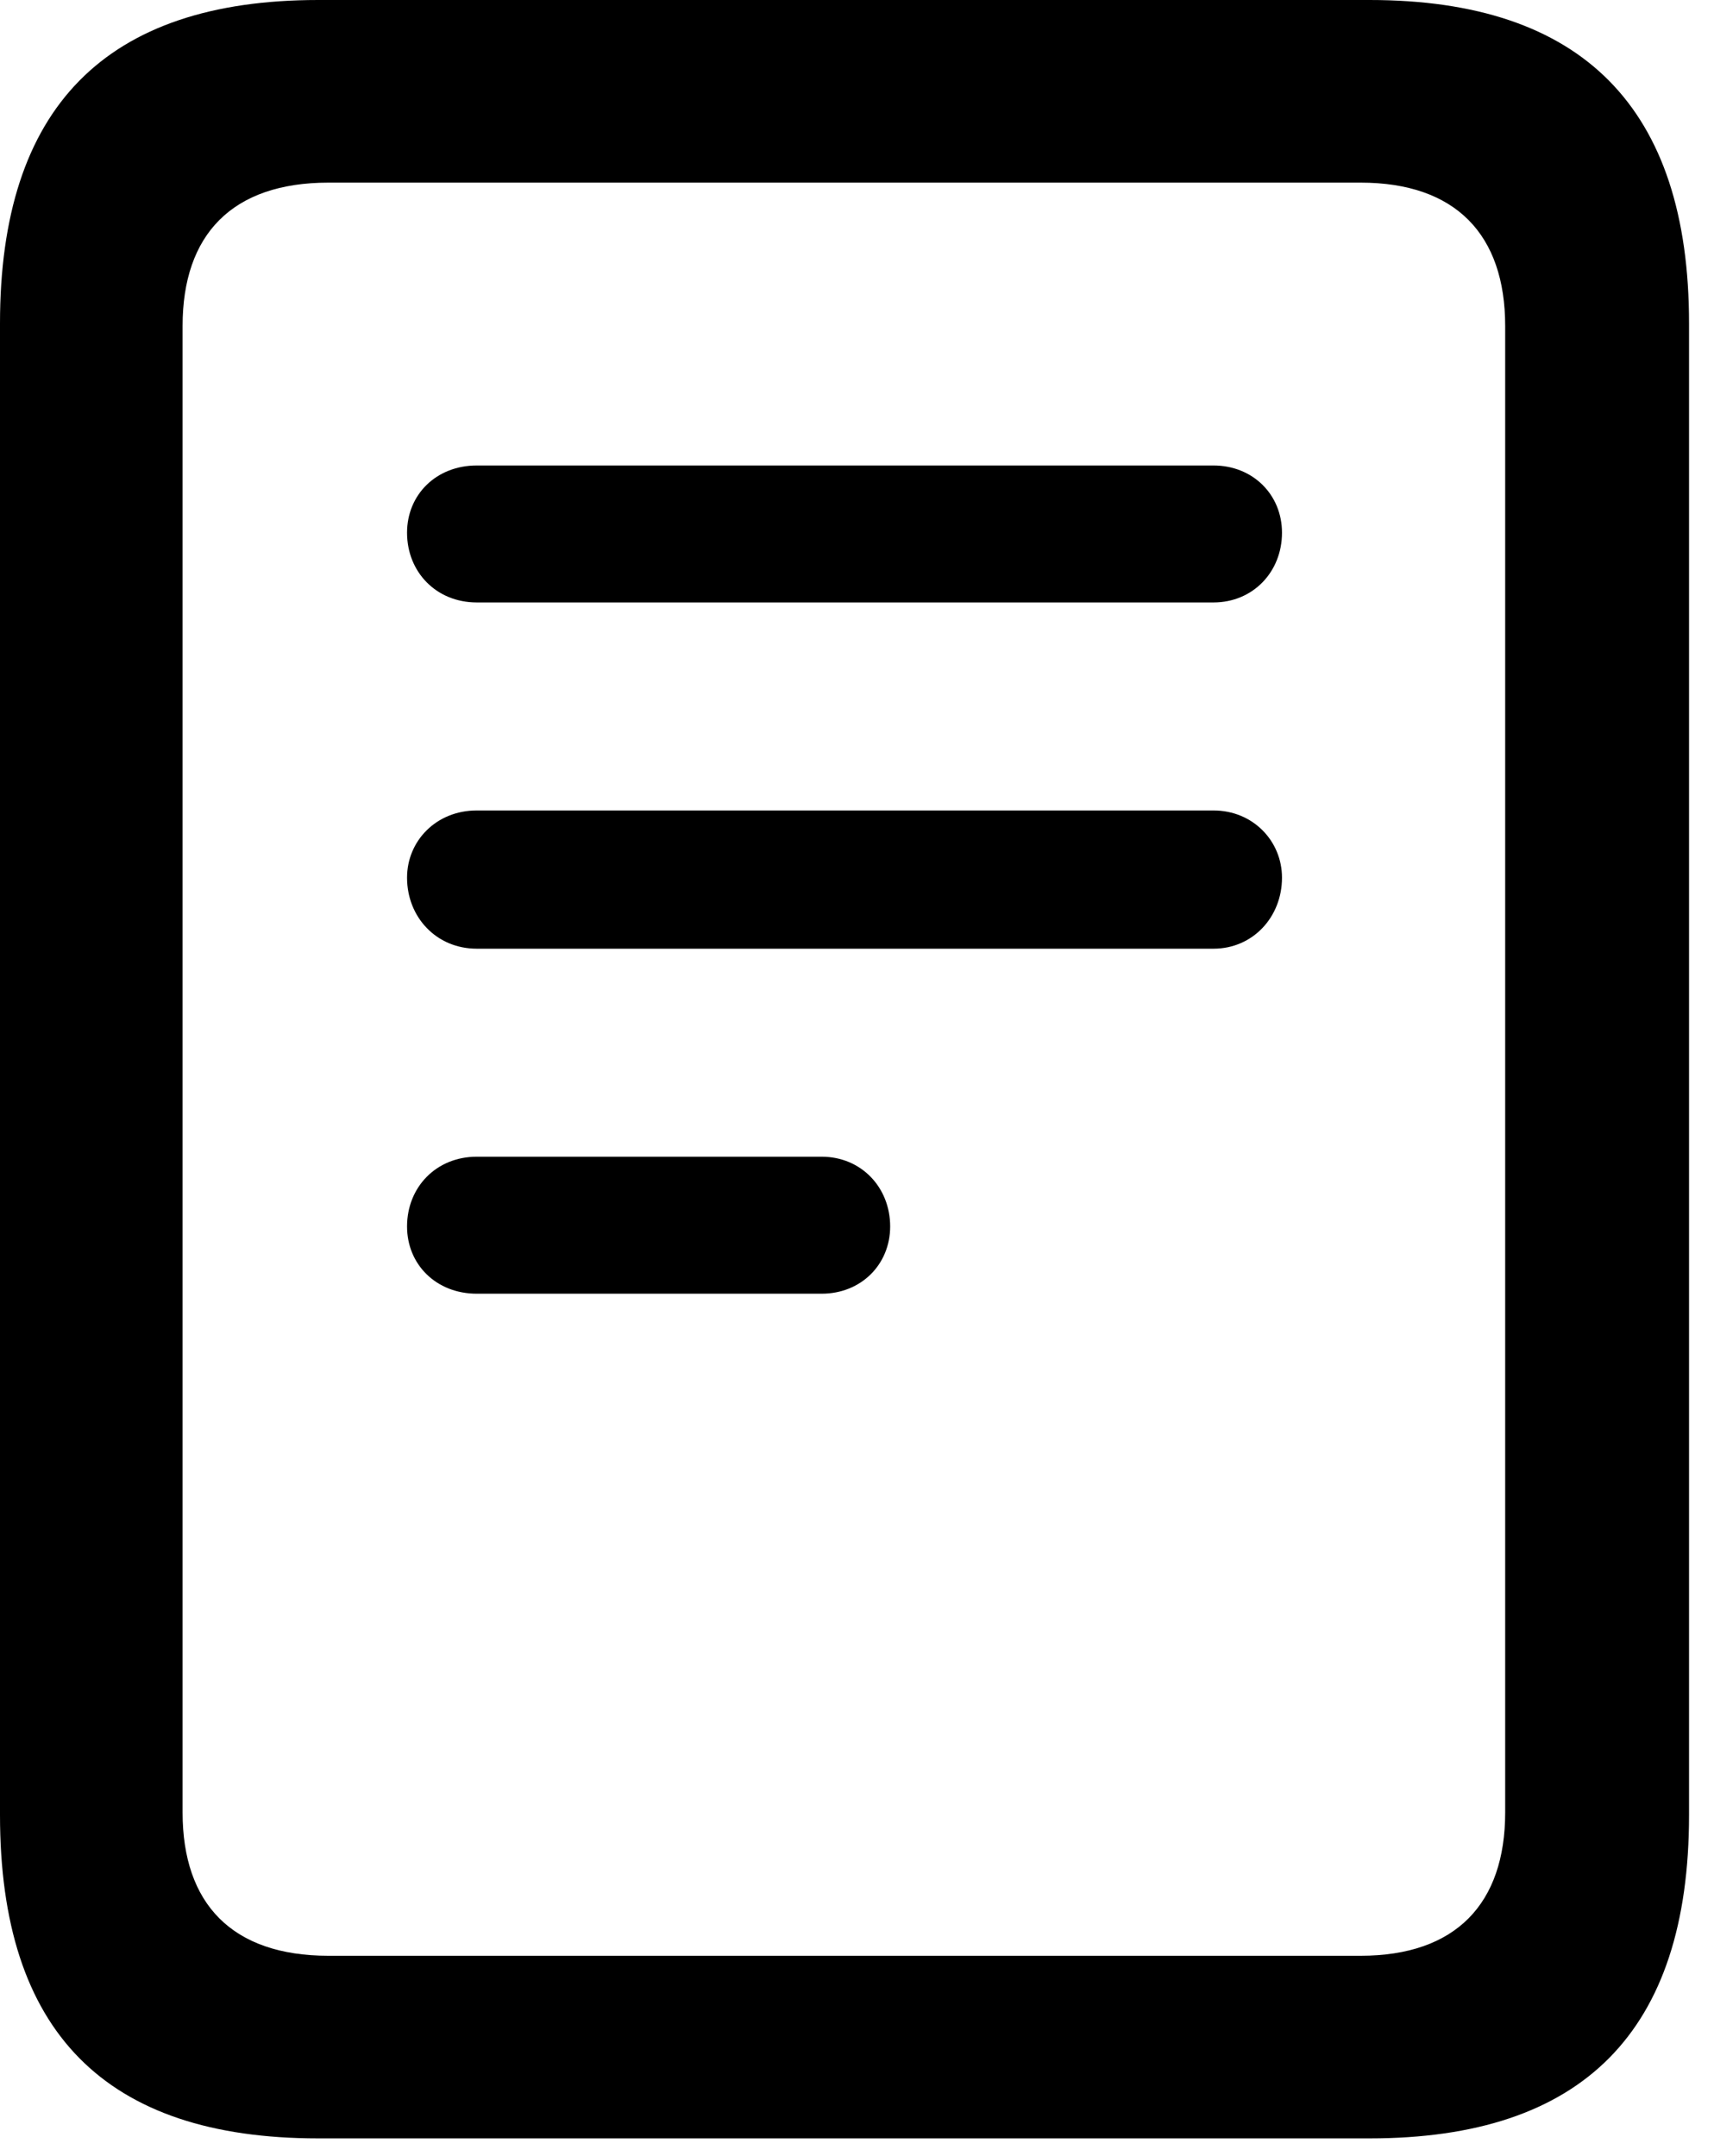 <?xml version="1.0" encoding="UTF-8" standalone="no"?>
<!DOCTYPE svg PUBLIC "-//W3C//DTD SVG 1.1//EN" "http://www.w3.org/Graphics/SVG/1.1/DTD/svg11.dtd">
<svg width="100%" height="100%" viewBox="0 0 66 83" version="1.1" xmlns="http://www.w3.org/2000/svg" xmlns:xlink="http://www.w3.org/1999/xlink" xml:space="preserve" xmlns:serif="http://www.serif.com/" style="fill-rule:evenodd;clip-rule:evenodd;stroke-linejoin:round;stroke-miterlimit:2;">
    <g id="Regular-S" transform="matrix(1,0,0,1,-9.766,76.416)">
        <path d="M28.125,-53.223L56.494,-53.223C58.008,-53.223 59.131,-54.395 59.131,-55.908C59.131,-57.373 58.008,-58.496 56.494,-58.496L28.125,-58.496C26.563,-58.496 25.44,-57.373 25.44,-55.908C25.44,-54.395 26.563,-53.223 28.125,-53.223ZM28.125,-39.893L56.494,-39.893C58.008,-39.893 59.131,-41.113 59.131,-42.627C59.131,-44.043 58.008,-45.215 56.494,-45.215L28.125,-45.215C26.563,-45.215 25.44,-44.043 25.44,-42.627C25.44,-41.113 26.563,-39.893 28.125,-39.893ZM28.125,-26.611L41.406,-26.611C42.92,-26.611 44.043,-27.734 44.043,-29.199C44.043,-30.713 42.92,-31.885 41.406,-31.885L28.125,-31.885C26.563,-31.885 25.44,-30.713 25.44,-29.199C25.44,-27.734 26.563,-26.611 28.125,-26.611ZM9.766,-6.543C9.766,1.807 13.818,5.908 22.022,5.908L62.5,5.908C70.703,5.908 74.805,1.807 74.805,-6.543L74.805,-63.965C74.805,-72.266 70.703,-76.416 62.5,-76.416L22.022,-76.416C13.818,-76.416 9.766,-72.266 9.766,-63.965L9.766,-6.543ZM16.797,-6.641L16.797,-63.867C16.797,-67.383 18.701,-69.385 22.412,-69.385L62.158,-69.385C65.82,-69.385 67.725,-67.383 67.725,-63.867L67.725,-6.641C67.725,-3.125 65.82,-1.123 62.158,-1.123L22.412,-1.123C18.701,-1.123 16.797,-3.125 16.797,-6.641Z" style="fill-rule:nonzero;"/>
    </g>
</svg>
